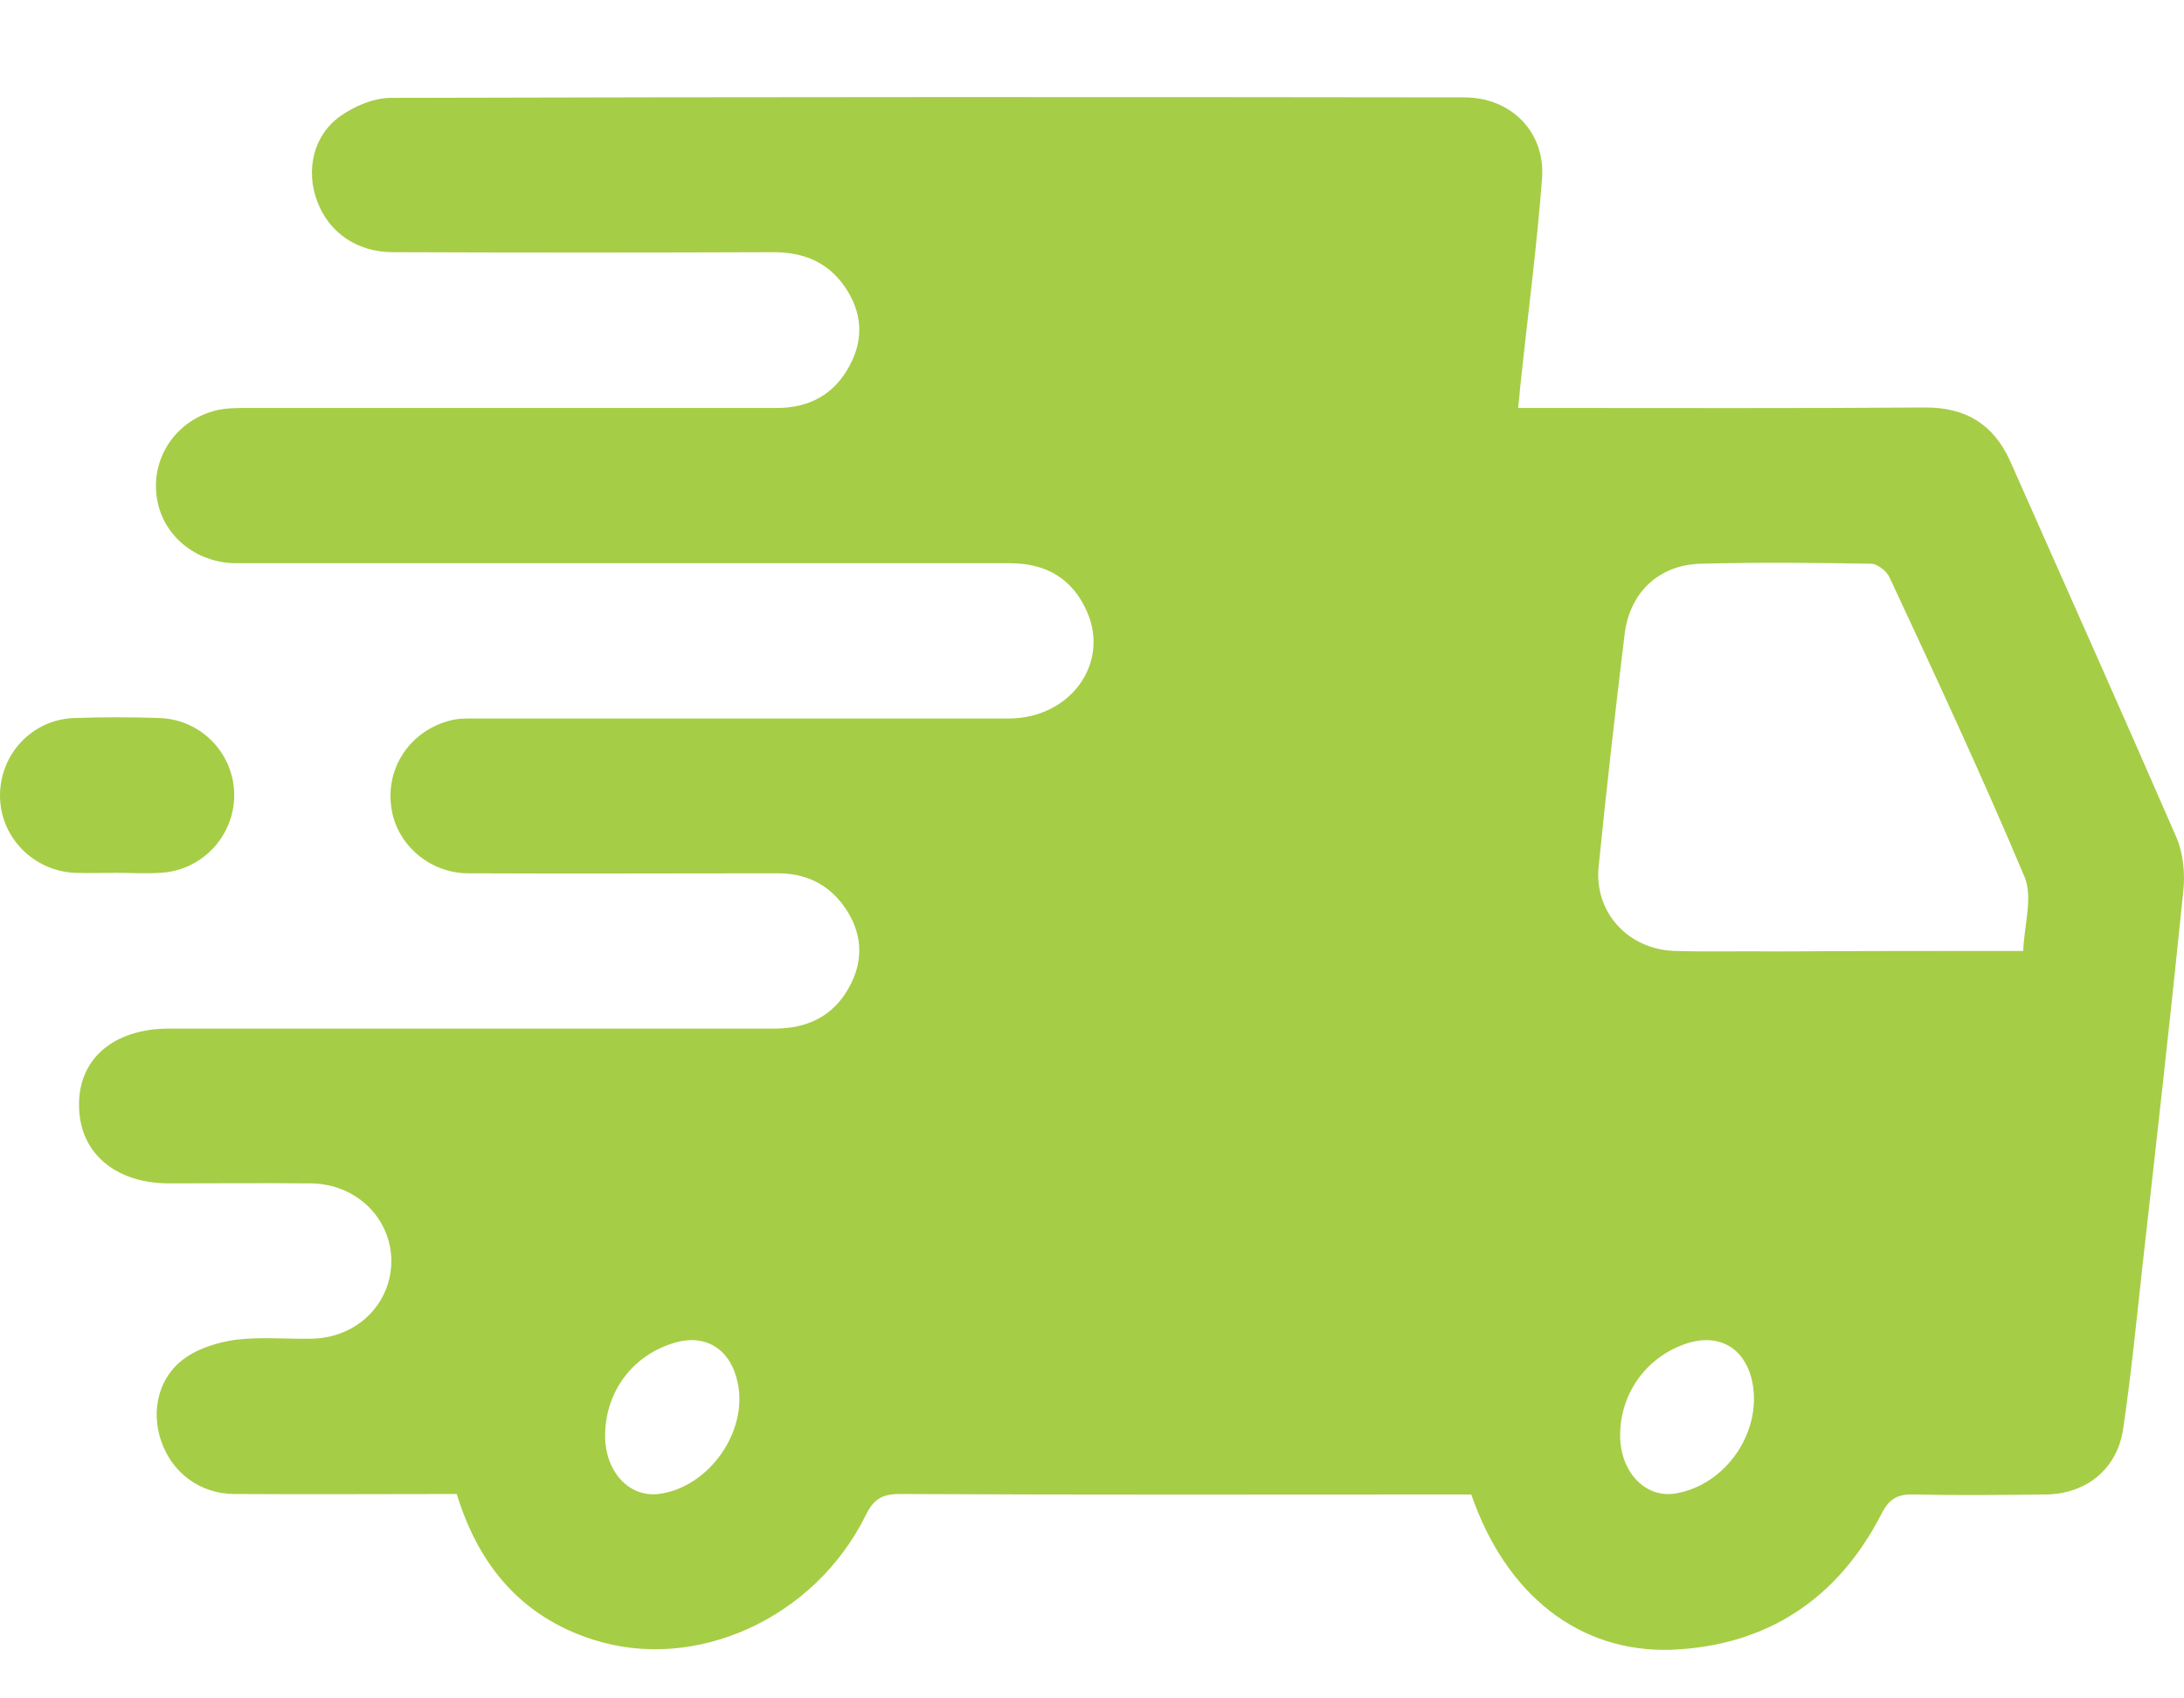 <svg width="45" height="35" viewBox="0 0 45 35" fill="none" xmlns="http://www.w3.org/2000/svg">
<path d="M30.315 30.798C30.134 30.798 29.963 30.798 29.802 30.798C26.052 30.798 22.291 30.808 18.541 30.788C18.169 30.788 17.998 30.898 17.837 31.228C16.782 33.358 14.328 34.468 12.217 33.788C10.749 33.318 9.864 32.268 9.411 30.788C7.883 30.788 6.355 30.798 4.836 30.788C4.122 30.788 3.539 30.348 3.318 29.688C3.107 29.068 3.268 28.368 3.811 27.988C4.102 27.778 4.505 27.658 4.867 27.608C5.379 27.548 5.902 27.598 6.425 27.588C7.36 27.568 8.064 26.868 8.064 25.977C8.054 25.098 7.34 24.398 6.405 24.387C5.43 24.378 4.464 24.387 3.489 24.387C2.373 24.387 1.639 23.757 1.629 22.797C1.609 21.827 2.333 21.197 3.489 21.197C7.642 21.197 11.804 21.197 15.957 21.197C16.631 21.197 17.164 20.947 17.495 20.347C17.807 19.787 17.767 19.217 17.405 18.697C17.063 18.207 16.58 17.987 15.987 17.997C13.876 17.997 11.764 18.007 9.653 17.997C8.818 17.997 8.124 17.357 8.054 16.567C7.973 15.767 8.486 15.047 9.281 14.847C9.472 14.797 9.683 14.807 9.874 14.807C13.514 14.807 17.143 14.807 20.783 14.807C22.04 14.807 22.865 13.687 22.402 12.617C22.11 11.937 21.568 11.607 20.814 11.607C18.451 11.607 16.088 11.607 13.725 11.607C10.779 11.607 7.823 11.607 4.877 11.607C4.022 11.607 3.328 11.017 3.228 10.227C3.117 9.417 3.64 8.657 4.454 8.457C4.665 8.407 4.887 8.407 5.098 8.407C8.738 8.407 12.367 8.407 16.007 8.407C16.691 8.407 17.204 8.117 17.515 7.517C17.807 6.967 17.757 6.417 17.405 5.907C17.053 5.397 16.55 5.197 15.937 5.197C13.323 5.207 10.708 5.207 8.094 5.197C7.36 5.197 6.777 4.797 6.536 4.147C6.294 3.517 6.455 2.787 7.008 2.397C7.3 2.187 7.702 2.017 8.054 2.017C15.424 1.997 22.804 1.997 30.174 2.007C31.13 2.007 31.844 2.717 31.773 3.677C31.663 5.117 31.472 6.557 31.321 7.997C31.311 8.117 31.301 8.227 31.28 8.407C31.482 8.407 31.663 8.407 31.834 8.407C34.448 8.407 37.062 8.417 39.676 8.397C40.511 8.397 41.074 8.747 41.416 9.497C42.562 12.087 43.718 14.667 44.844 17.257C44.985 17.587 45.025 18.007 44.985 18.367C44.724 20.947 44.432 23.527 44.141 26.117C44.02 27.228 43.909 28.338 43.748 29.438C43.628 30.268 42.994 30.788 42.15 30.798C41.245 30.808 40.34 30.818 39.435 30.798C39.093 30.788 38.922 30.888 38.761 31.208C37.866 32.948 36.408 33.918 34.438 33.998C32.537 34.058 31.029 32.868 30.315 30.798ZM41.687 19.597C41.707 19.067 41.888 18.497 41.717 18.077C40.843 15.997 39.887 13.947 38.932 11.897C38.872 11.767 38.681 11.617 38.55 11.617C37.384 11.597 36.207 11.587 35.031 11.617C34.166 11.647 33.573 12.217 33.472 13.087C33.281 14.667 33.1 16.257 32.94 17.847C32.839 18.797 33.543 19.567 34.508 19.597C35.212 19.617 35.916 19.597 36.62 19.607C38.289 19.597 39.938 19.597 41.687 19.597ZM12.468 29.588C12.468 30.328 12.961 30.858 13.564 30.788C14.64 30.658 15.474 29.418 15.173 28.388C14.992 27.738 14.459 27.468 13.815 27.698C12.991 27.978 12.468 28.718 12.468 29.588ZM33.382 29.578C33.382 30.338 33.905 30.878 34.518 30.778C35.554 30.608 36.308 29.518 36.107 28.488C35.956 27.758 35.393 27.448 34.689 27.708C33.895 27.998 33.382 28.738 33.382 29.578Z" fill="#A6CD46"/>
<path d="M2.393 17.987C2.112 17.987 1.82 17.997 1.538 17.987C0.684 17.947 0 17.247 0 16.397C0 15.537 0.664 14.827 1.528 14.797C2.112 14.777 2.695 14.777 3.288 14.797C4.153 14.827 4.826 15.537 4.826 16.387C4.826 17.237 4.153 17.947 3.298 17.987C2.996 18.007 2.695 17.987 2.393 17.987Z" fill="#A6CD46"/>
</svg>
